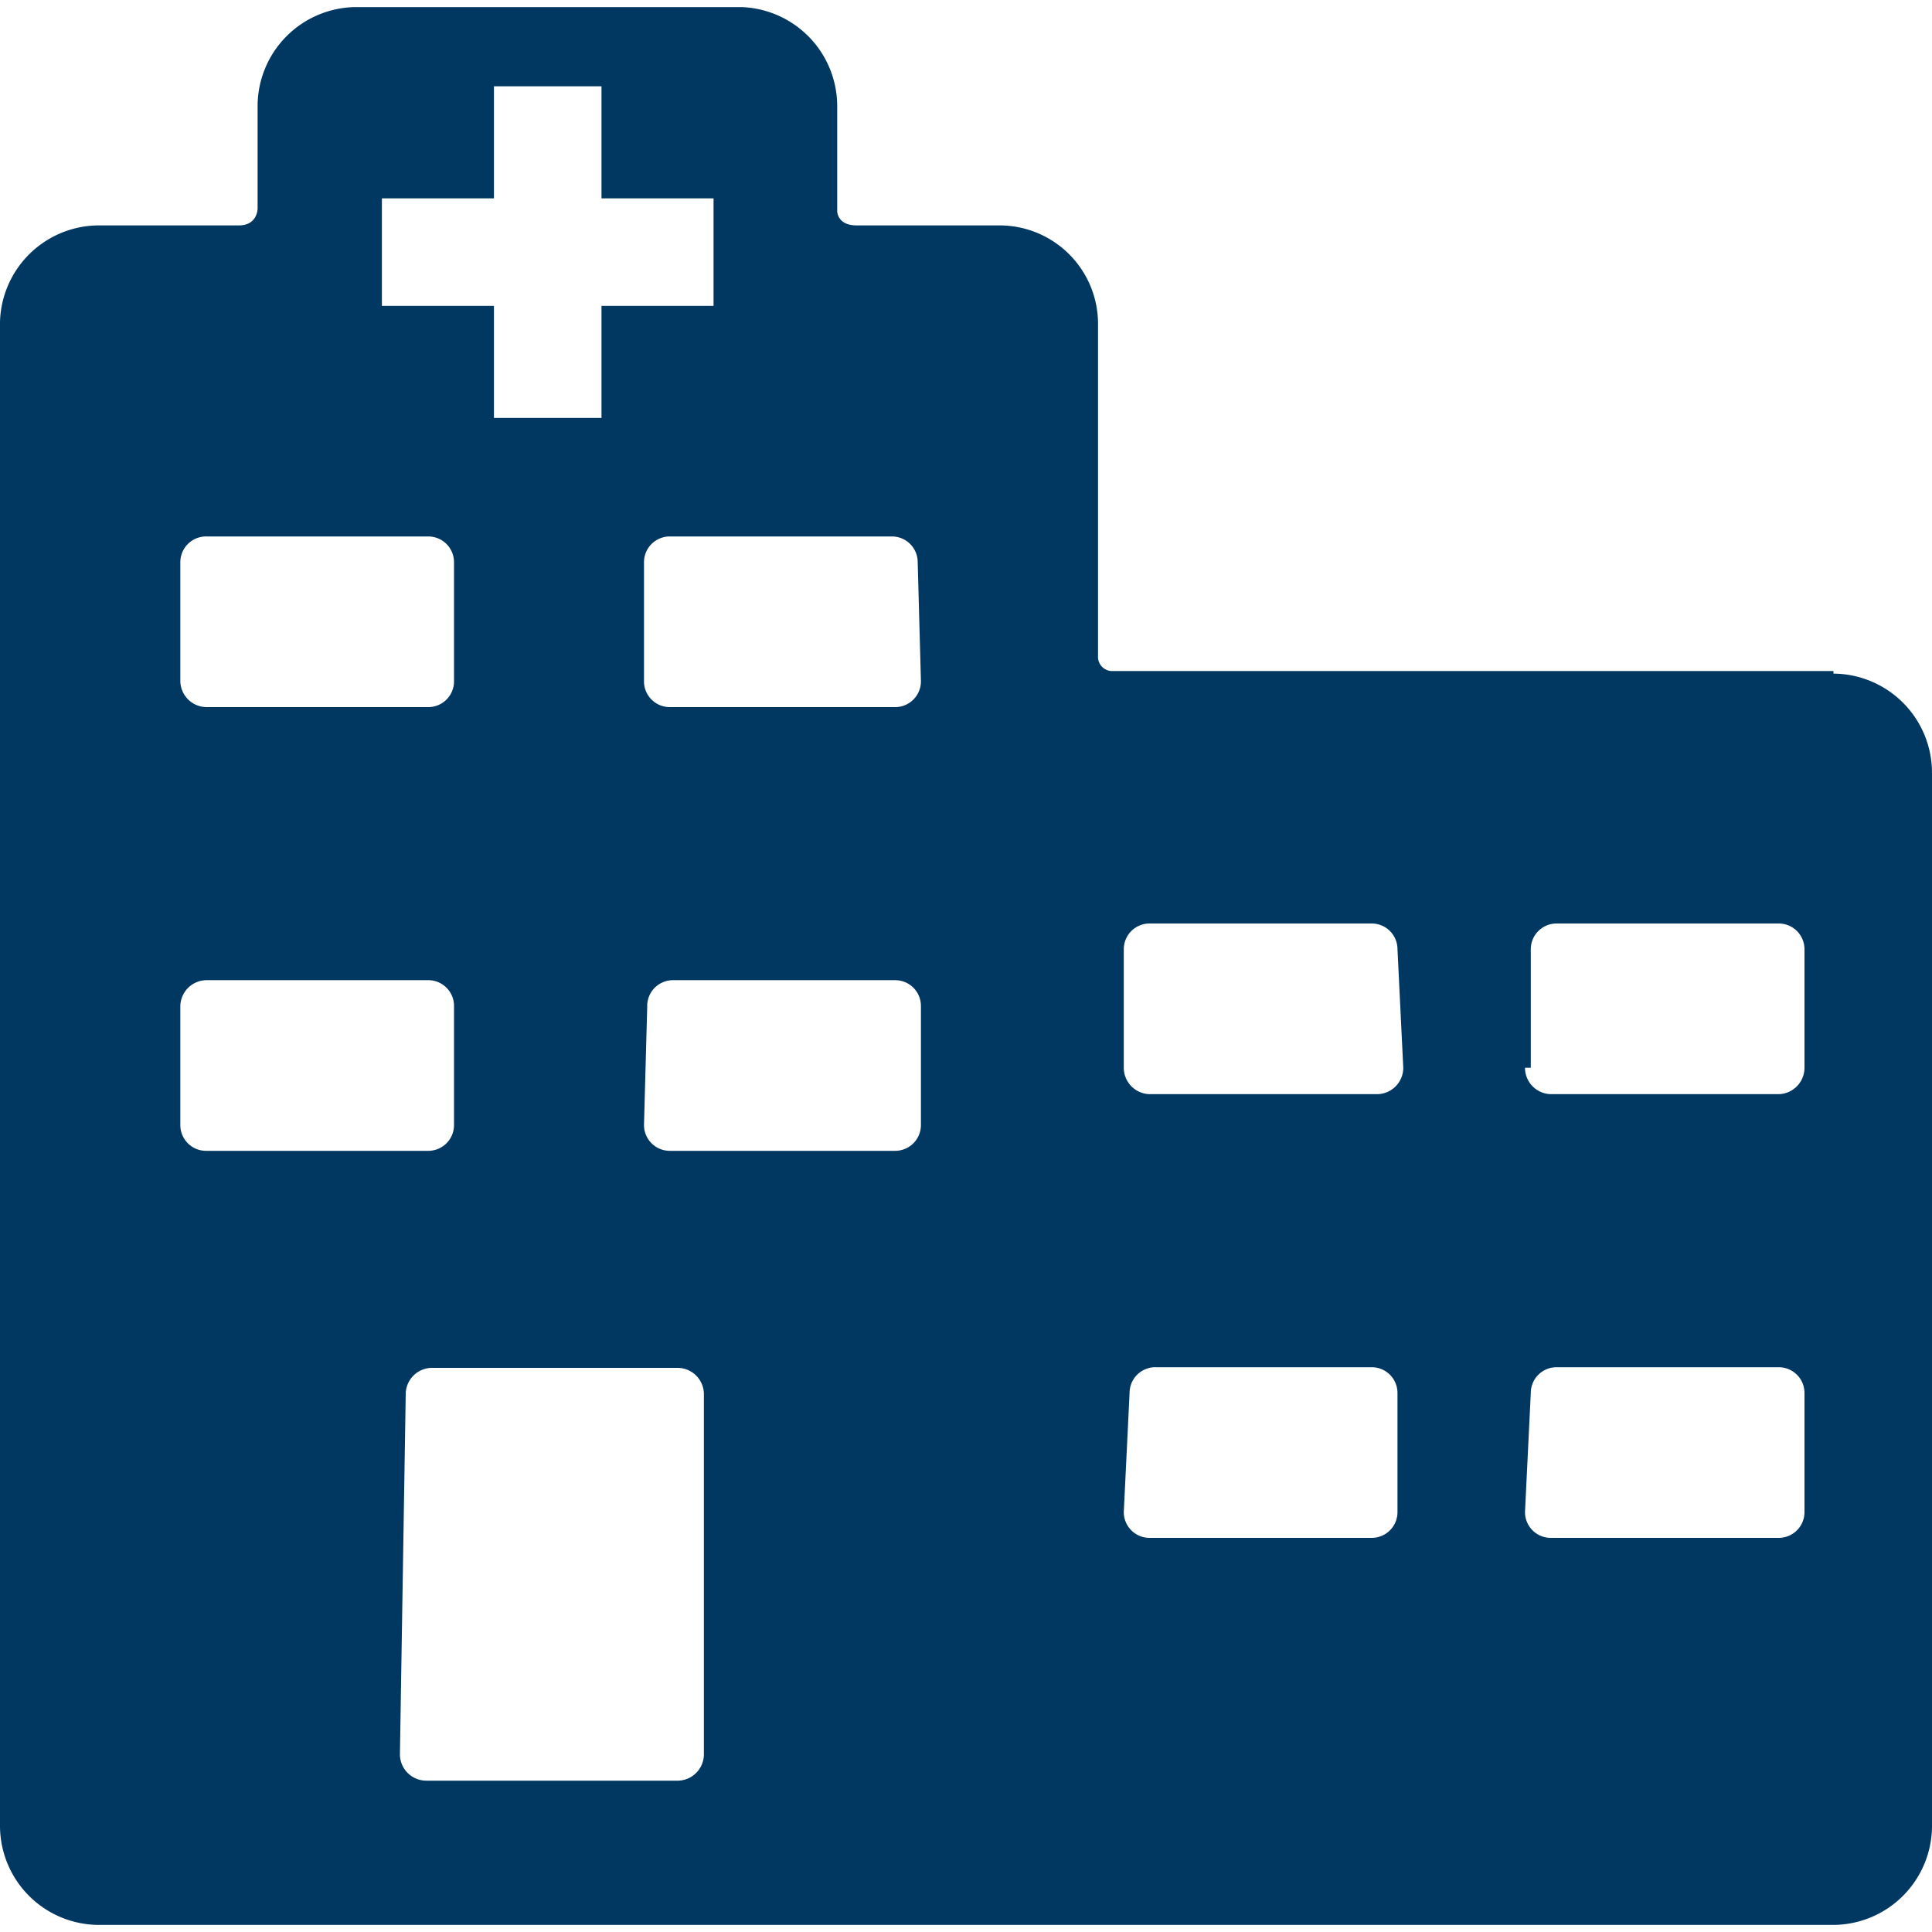 <svg id="Lager_1" data-name="Lager 1" xmlns="http://www.w3.org/2000/svg" viewBox="0 0 30 30"><defs><style>.cls-1{fill:#003862;}</style></defs><title>Rityta 2 kopia 3</title><path class="cls-1" d="M28.47,10.42H17.27a.22.22,0,0,1-.22-.23V5A1.53,1.53,0,0,0,15.52,3.5H13.3C13,3.5,13,3.28,13,3.28V1.64A1.54,1.54,0,0,0,11.51.11h-6A1.54,1.54,0,0,0,4,1.64v1.6s0,.26-.29.26H1.53A1.54,1.54,0,0,0,0,5V28.36a1.54,1.54,0,0,0,1.53,1.53H28.47A1.54,1.54,0,0,0,30,28.36V12a1.54,1.54,0,0,0-1.53-1.54ZM7.05,15.63v1.84a.4.4,0,0,1-.4.4H3.21a.4.4,0,0,1-.41-.4V15.63a.41.41,0,0,1,.41-.41H6.65a.4.4,0,0,1,.4.41Zm0-5.06a.4.4,0,0,1-.4.41H3.21a.41.41,0,0,1-.41-.41V8.73a.4.4,0,0,1,.41-.4H6.65a.4.4,0,0,1,.4.4Zm3,5.06a.4.4,0,0,1,.4-.41h3.45a.4.4,0,0,1,.4.41v1.84a.4.4,0,0,1-.4.4H10.4a.4.4,0,0,1-.4-.4Zm4.25-5.06a.4.4,0,0,1-.4.41H10.4a.4.4,0,0,1-.4-.41V8.73a.4.4,0,0,1,.4-.4h3.45a.4.4,0,0,1,.4.4Zm-8,11.08a.41.41,0,0,1,.41-.41h3.82a.41.41,0,0,1,.4.41v5.59a.41.41,0,0,1-.4.41H6.62a.41.41,0,0,1-.41-.41Zm17.47-5.07V14.74a.4.4,0,0,1,.4-.4h3.45a.4.4,0,0,1,.4.4v1.84a.41.41,0,0,1-.4.41H24.08a.41.41,0,0,1-.4-.41Zm0,5.05a.4.4,0,0,1,.4-.4h3.45a.4.4,0,0,1,.4.4v1.85a.4.4,0,0,1-.4.4H24.08a.4.4,0,0,1-.4-.4Zm-6.23,0a.4.4,0,0,1,.41-.4H21.3a.4.4,0,0,1,.4.4v1.85a.4.4,0,0,1-.4.4H17.86a.4.4,0,0,1-.41-.4Zm4.25-5.05a.41.41,0,0,1-.4.41H17.86a.41.41,0,0,1-.41-.41V14.74a.4.4,0,0,1,.41-.4H21.3a.4.4,0,0,1,.4.4Zm0,0M11.08,4.75H9.34V6.49H7.67V4.75H5.93V3.08H7.67V1.34H9.34V3.08h1.74Z"/></svg>